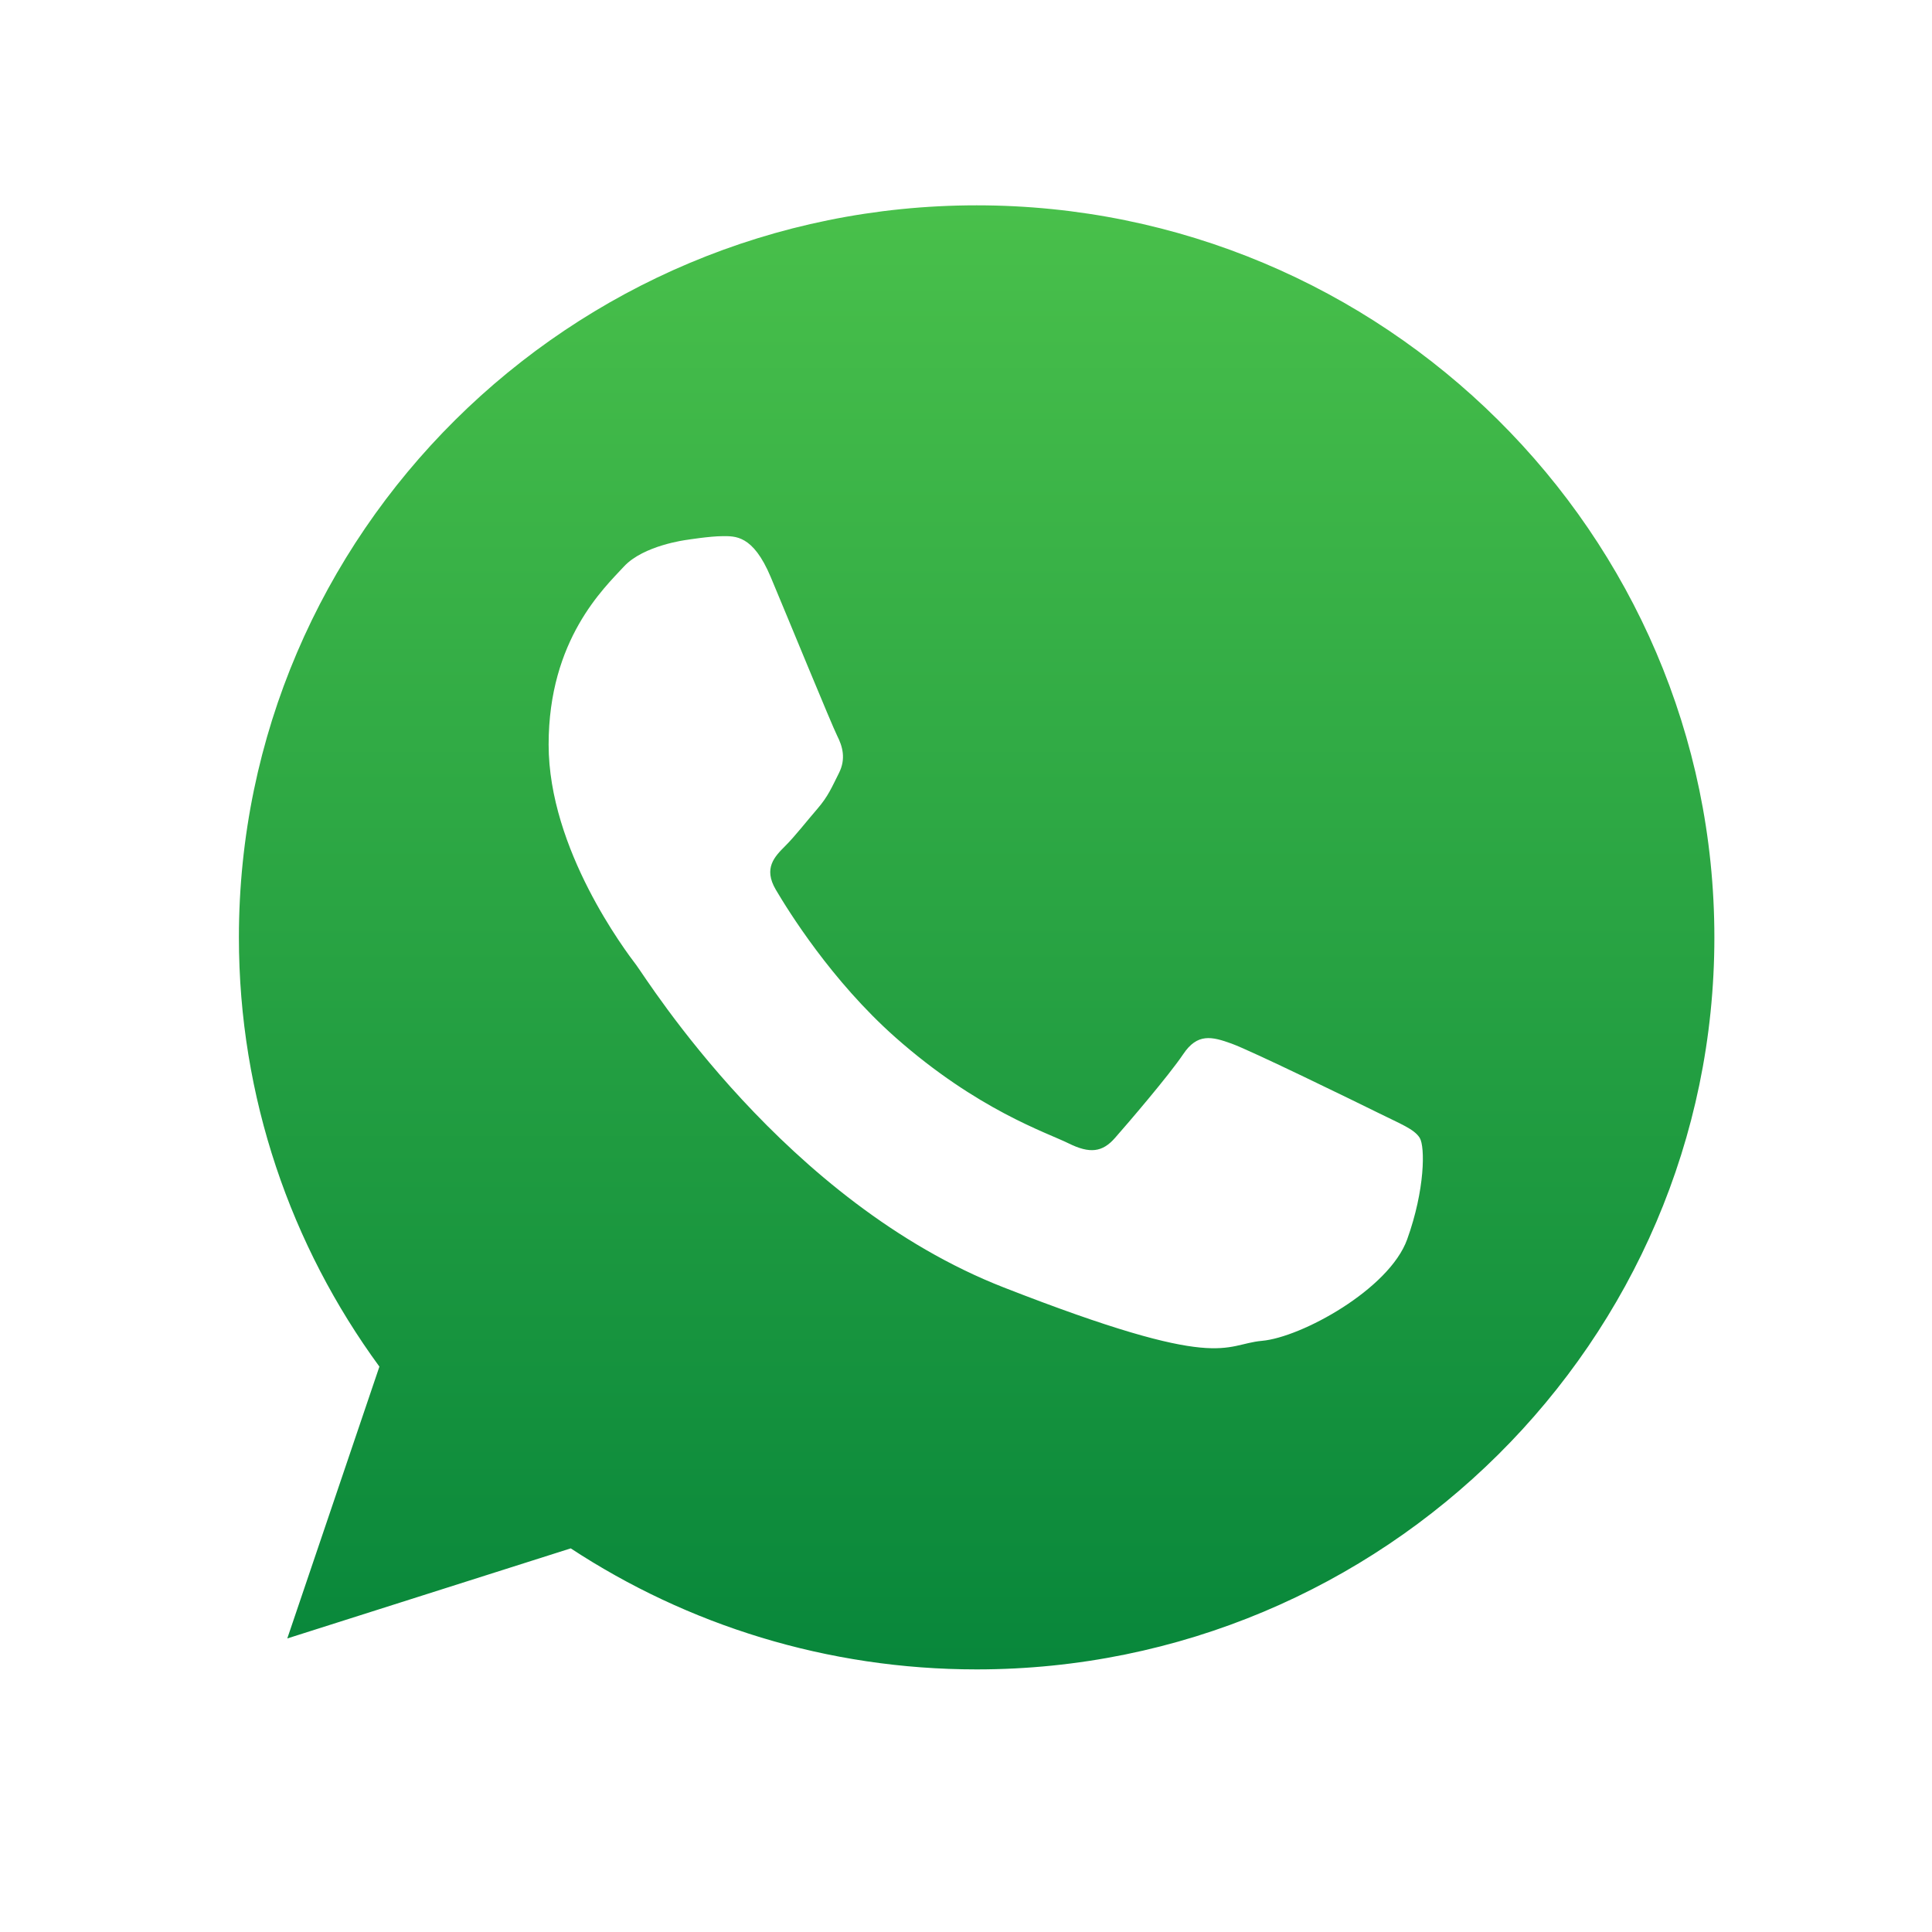 <svg width="90" height="90" viewBox="0 0 90 90" fill="none" xmlns="http://www.w3.org/2000/svg">
<g filter="url(#filter0_d_4917_7898)">
<path fill-rule="evenodd" clip-rule="evenodd" d="M45.706 5.074C25.811 5.074 9.632 21.129 9.632 40.869C9.632 48.697 12.183 55.953 16.503 61.856L11.998 75.147L25.858 70.743C31.553 74.479 38.376 76.66 45.706 76.66C65.594 76.66 81.777 60.604 81.777 40.869C81.777 21.129 65.594 5.074 45.706 5.074Z" fill="url(#paint0_linear_4917_7898)"/>
<path fill-rule="evenodd" clip-rule="evenodd" d="M86.372 40.563C86.372 62.96 68.072 81.122 45.497 81.122C38.328 81.122 31.593 79.291 25.737 76.075L3.105 83.267L10.482 61.507C6.76 55.393 4.619 48.224 4.619 40.563C4.619 18.16 22.919 0 45.497 0C68.072 0 86.372 18.16 86.372 40.563ZM45.497 6.46C26.543 6.46 11.129 21.756 11.129 40.563C11.129 48.021 13.558 54.934 17.674 60.557L13.383 73.22L26.587 69.024C32.012 72.584 38.513 74.662 45.497 74.662C64.444 74.662 79.862 59.365 79.862 40.563C79.862 21.756 64.444 6.46 45.497 6.46ZM66.138 49.905C65.885 49.49 65.217 49.241 64.219 48.744C63.216 48.248 58.287 45.84 57.37 45.51C56.453 45.179 55.779 45.013 55.116 46.006C54.447 47.001 52.526 49.241 51.94 49.905C51.357 50.57 50.774 50.651 49.772 50.154C48.768 49.657 45.538 48.604 41.712 45.221C38.735 42.582 36.724 39.33 36.137 38.335C35.555 37.342 36.079 36.804 36.575 36.308C37.027 35.86 37.579 35.147 38.08 34.569C38.582 33.986 38.748 33.569 39.082 32.906C39.416 32.242 39.25 31.664 38.997 31.166C38.748 30.67 36.743 25.777 35.907 23.785C35.076 21.798 34.24 21.872 33.653 21.872C33.07 21.872 31.988 22.045 31.988 22.045C31.988 22.045 29.98 22.294 29.063 23.288C28.146 24.282 25.557 26.689 25.557 31.578C25.557 36.47 29.145 41.2 29.646 41.859C30.147 42.524 36.575 52.891 46.763 56.871C56.95 60.851 56.95 59.523 58.788 59.356C60.622 59.194 64.715 56.952 65.551 54.63C66.387 52.308 66.387 50.316 66.138 49.905Z" fill="white"/>
</g>
<defs>
<filter id="filter0_d_4917_7898" x="-5.65052e-05" y="0" width="89.477" height="89.477" filterUnits="userSpaceOnUse" color-interpolation-filters="sRGB">
<feFlood flood-opacity="0" result="BackgroundImageFix"/>
<feColorMatrix in="SourceAlpha" type="matrix" values="0 0 0 0 0 0 0 0 0 0 0 0 0 0 0 0 0 0 127 0" result="hardAlpha"/>
<feOffset dy="3.105"/>
<feGaussianBlur stdDeviation="1.553"/>
<feComposite in2="hardAlpha" operator="out"/>
<feColorMatrix type="matrix" values="0 0 0 0 0 0 0 0 0 0 0 0 0 0 0 0 0 0 0.25 0"/>
<feBlend mode="normal" in2="BackgroundImageFix" result="effect1_dropShadow_4917_7898"/>
<feBlend mode="normal" in="SourceGraphic" in2="effect1_dropShadow_4917_7898" result="shape"/>
</filter>
<linearGradient id="paint0_linear_4917_7898" x1="45.705" y1="5.074" x2="45.705" y2="76.66" gradientUnits="userSpaceOnUse">
<stop stop-color="#4AC14B"/>
<stop offset="1" stop-color="#06853A"/>
</linearGradient>
</defs>
</svg>
